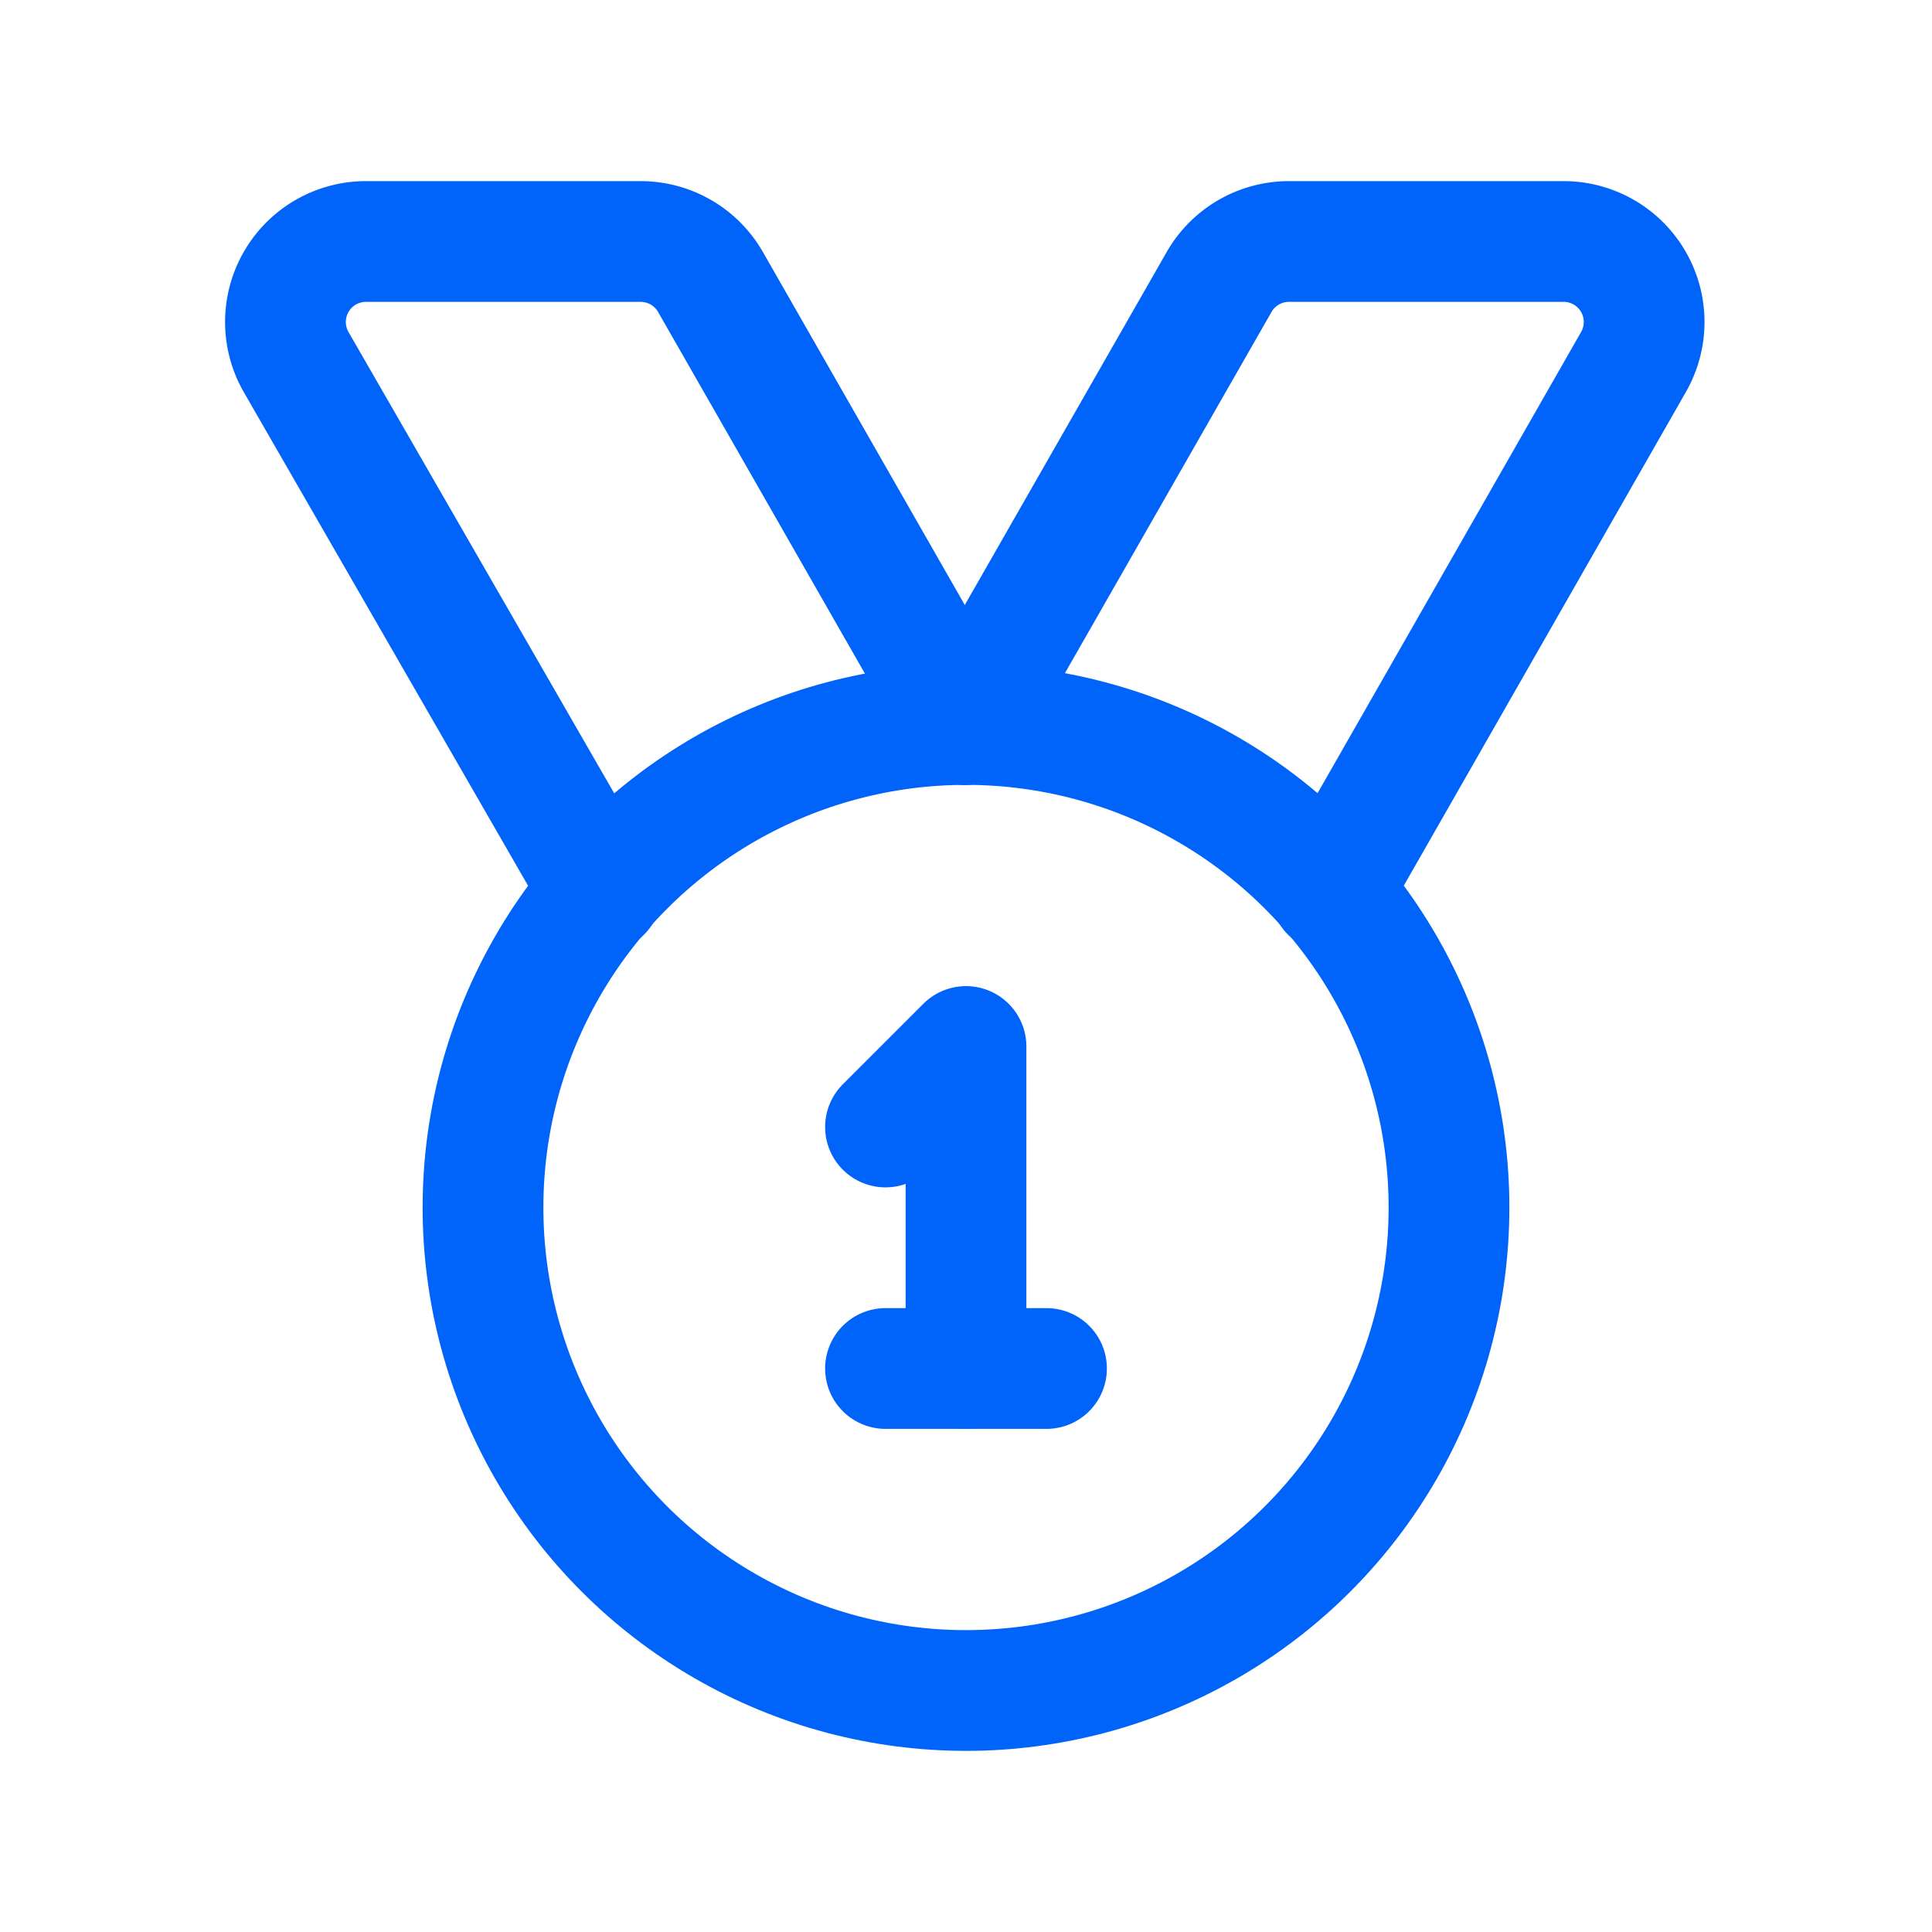 <svg id="Capa_1" data-name="Capa 1" xmlns="http://www.w3.org/2000/svg" viewBox="0 0 24 24"><defs><style>.cls-1,.cls-2{fill:none;}.cls-2{stroke:#0064fa;stroke-linecap:round;stroke-linejoin:round;stroke-width:1.5px;}</style></defs><rect class="cls-1" width="24" height="24"/><circle class="cls-2" cx="12" cy="15" r="6"/><polyline class="cls-2" points="11 14 12 13 12 17"/><line class="cls-2" x1="11" y1="17" x2="13" y2="17"/><path class="cls-2" d="M231.85,220.48l3.76-6.58a1,1,0,0,0-.87-1.5h-3.41a1,1,0,0,0-.87.51l-3.14,5.49" transform="translate(-215.32 -209.4)"/><path class="cls-2" d="M222.79,220.48,219,213.9a1,1,0,0,1,.87-1.5h3.41a1,1,0,0,1,.87.51l3.14,5.49" transform="translate(-215.32 -209.4)"/></svg>